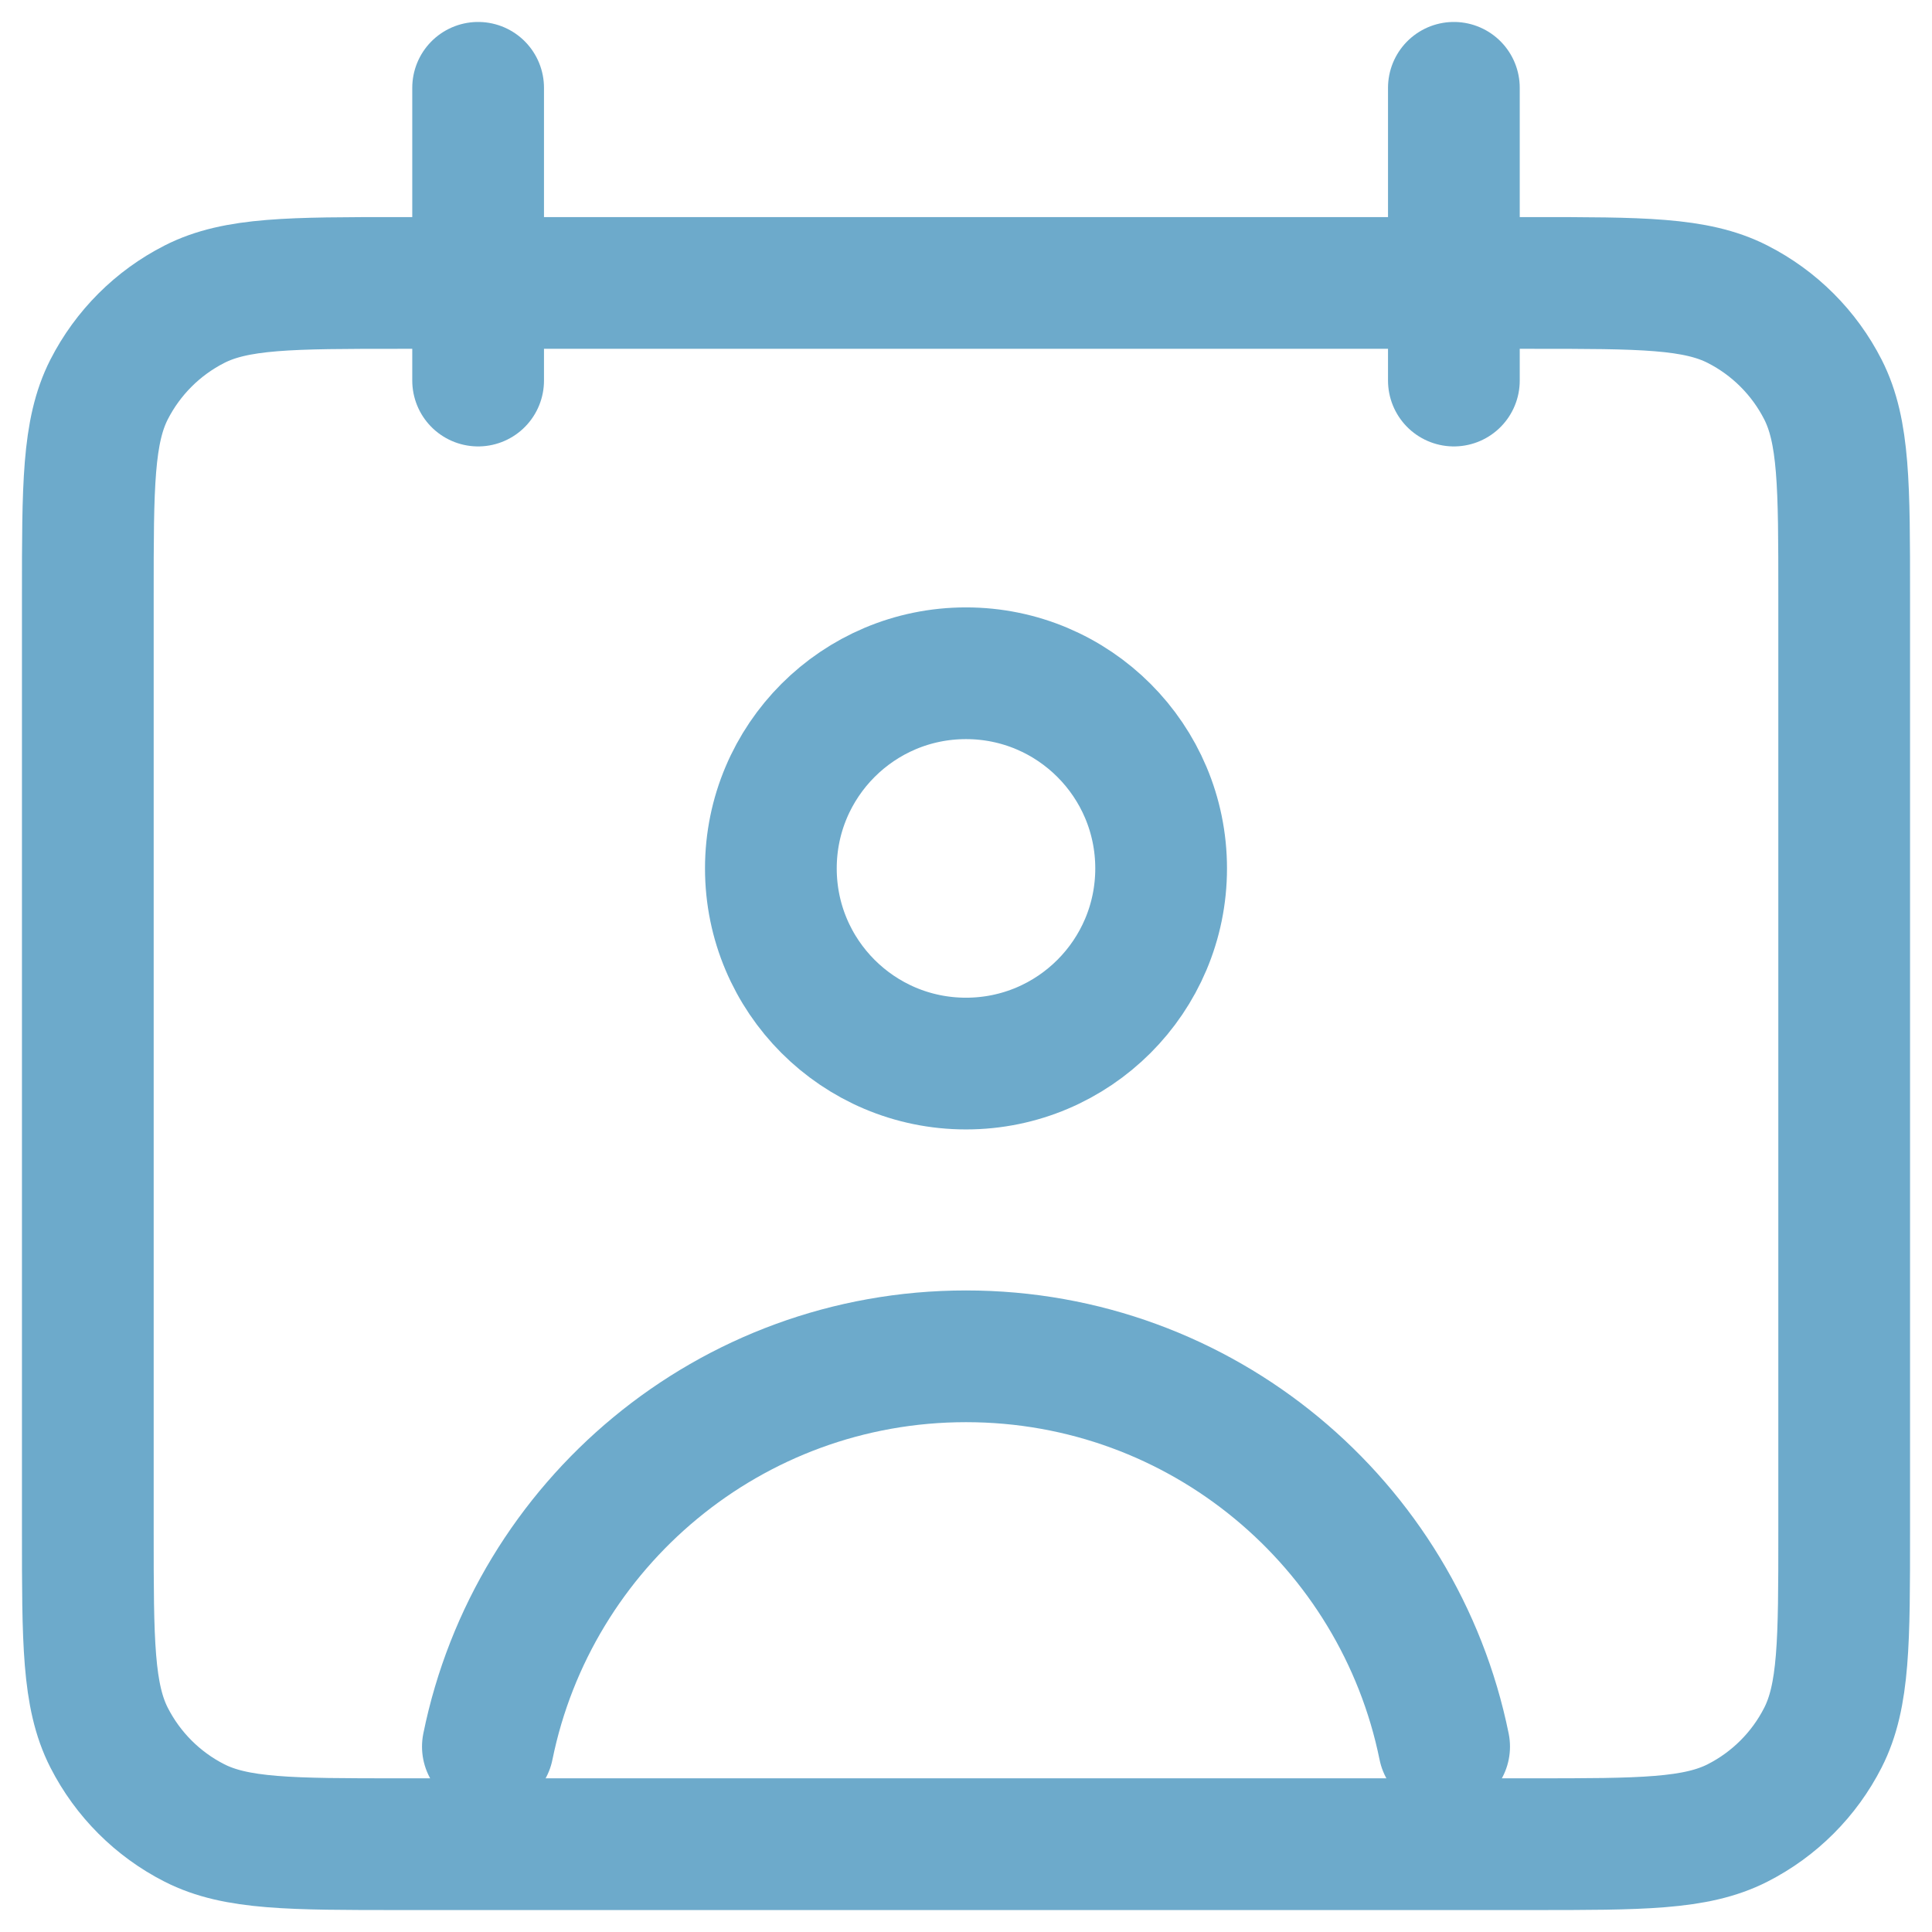 <svg width="44" height="44" viewBox="0 0 44 44" fill="none" xmlns="http://www.w3.org/2000/svg">
<path id="Vector" d="M10.889 2V8.667M33.111 2V8.667M11.111 39.778C12.141 34.706 16.625 30.889 22 30.889C27.376 30.889 31.859 34.706 32.889 39.778M9.111 42H34.889C37.378 42 38.623 42 39.573 41.516C40.41 41.09 41.09 40.41 41.516 39.573C42 38.623 42 37.378 42 34.889V13.556C42 11.066 42 9.822 41.516 8.871C41.09 8.035 40.41 7.355 39.573 6.929C38.623 6.444 37.378 6.444 34.889 6.444H9.111C6.622 6.444 5.377 6.444 4.427 6.929C3.59 7.355 2.911 8.035 2.484 8.871C2 9.822 2 11.066 2 13.556V34.889C2 37.378 2 38.623 2.484 39.573C2.911 40.41 3.59 41.09 4.427 41.516C5.377 42 6.622 42 9.111 42ZM26.444 19.778C26.444 22.232 24.455 24.222 22 24.222C19.545 24.222 17.556 22.232 17.556 19.778C17.556 17.323 19.545 15.333 22 15.333C24.455 15.333 26.444 17.323 26.444 19.778Z" stroke="#6DAACB" stroke-width="3" stroke-linecap="round" stroke-linejoin="round"/>
</svg>
